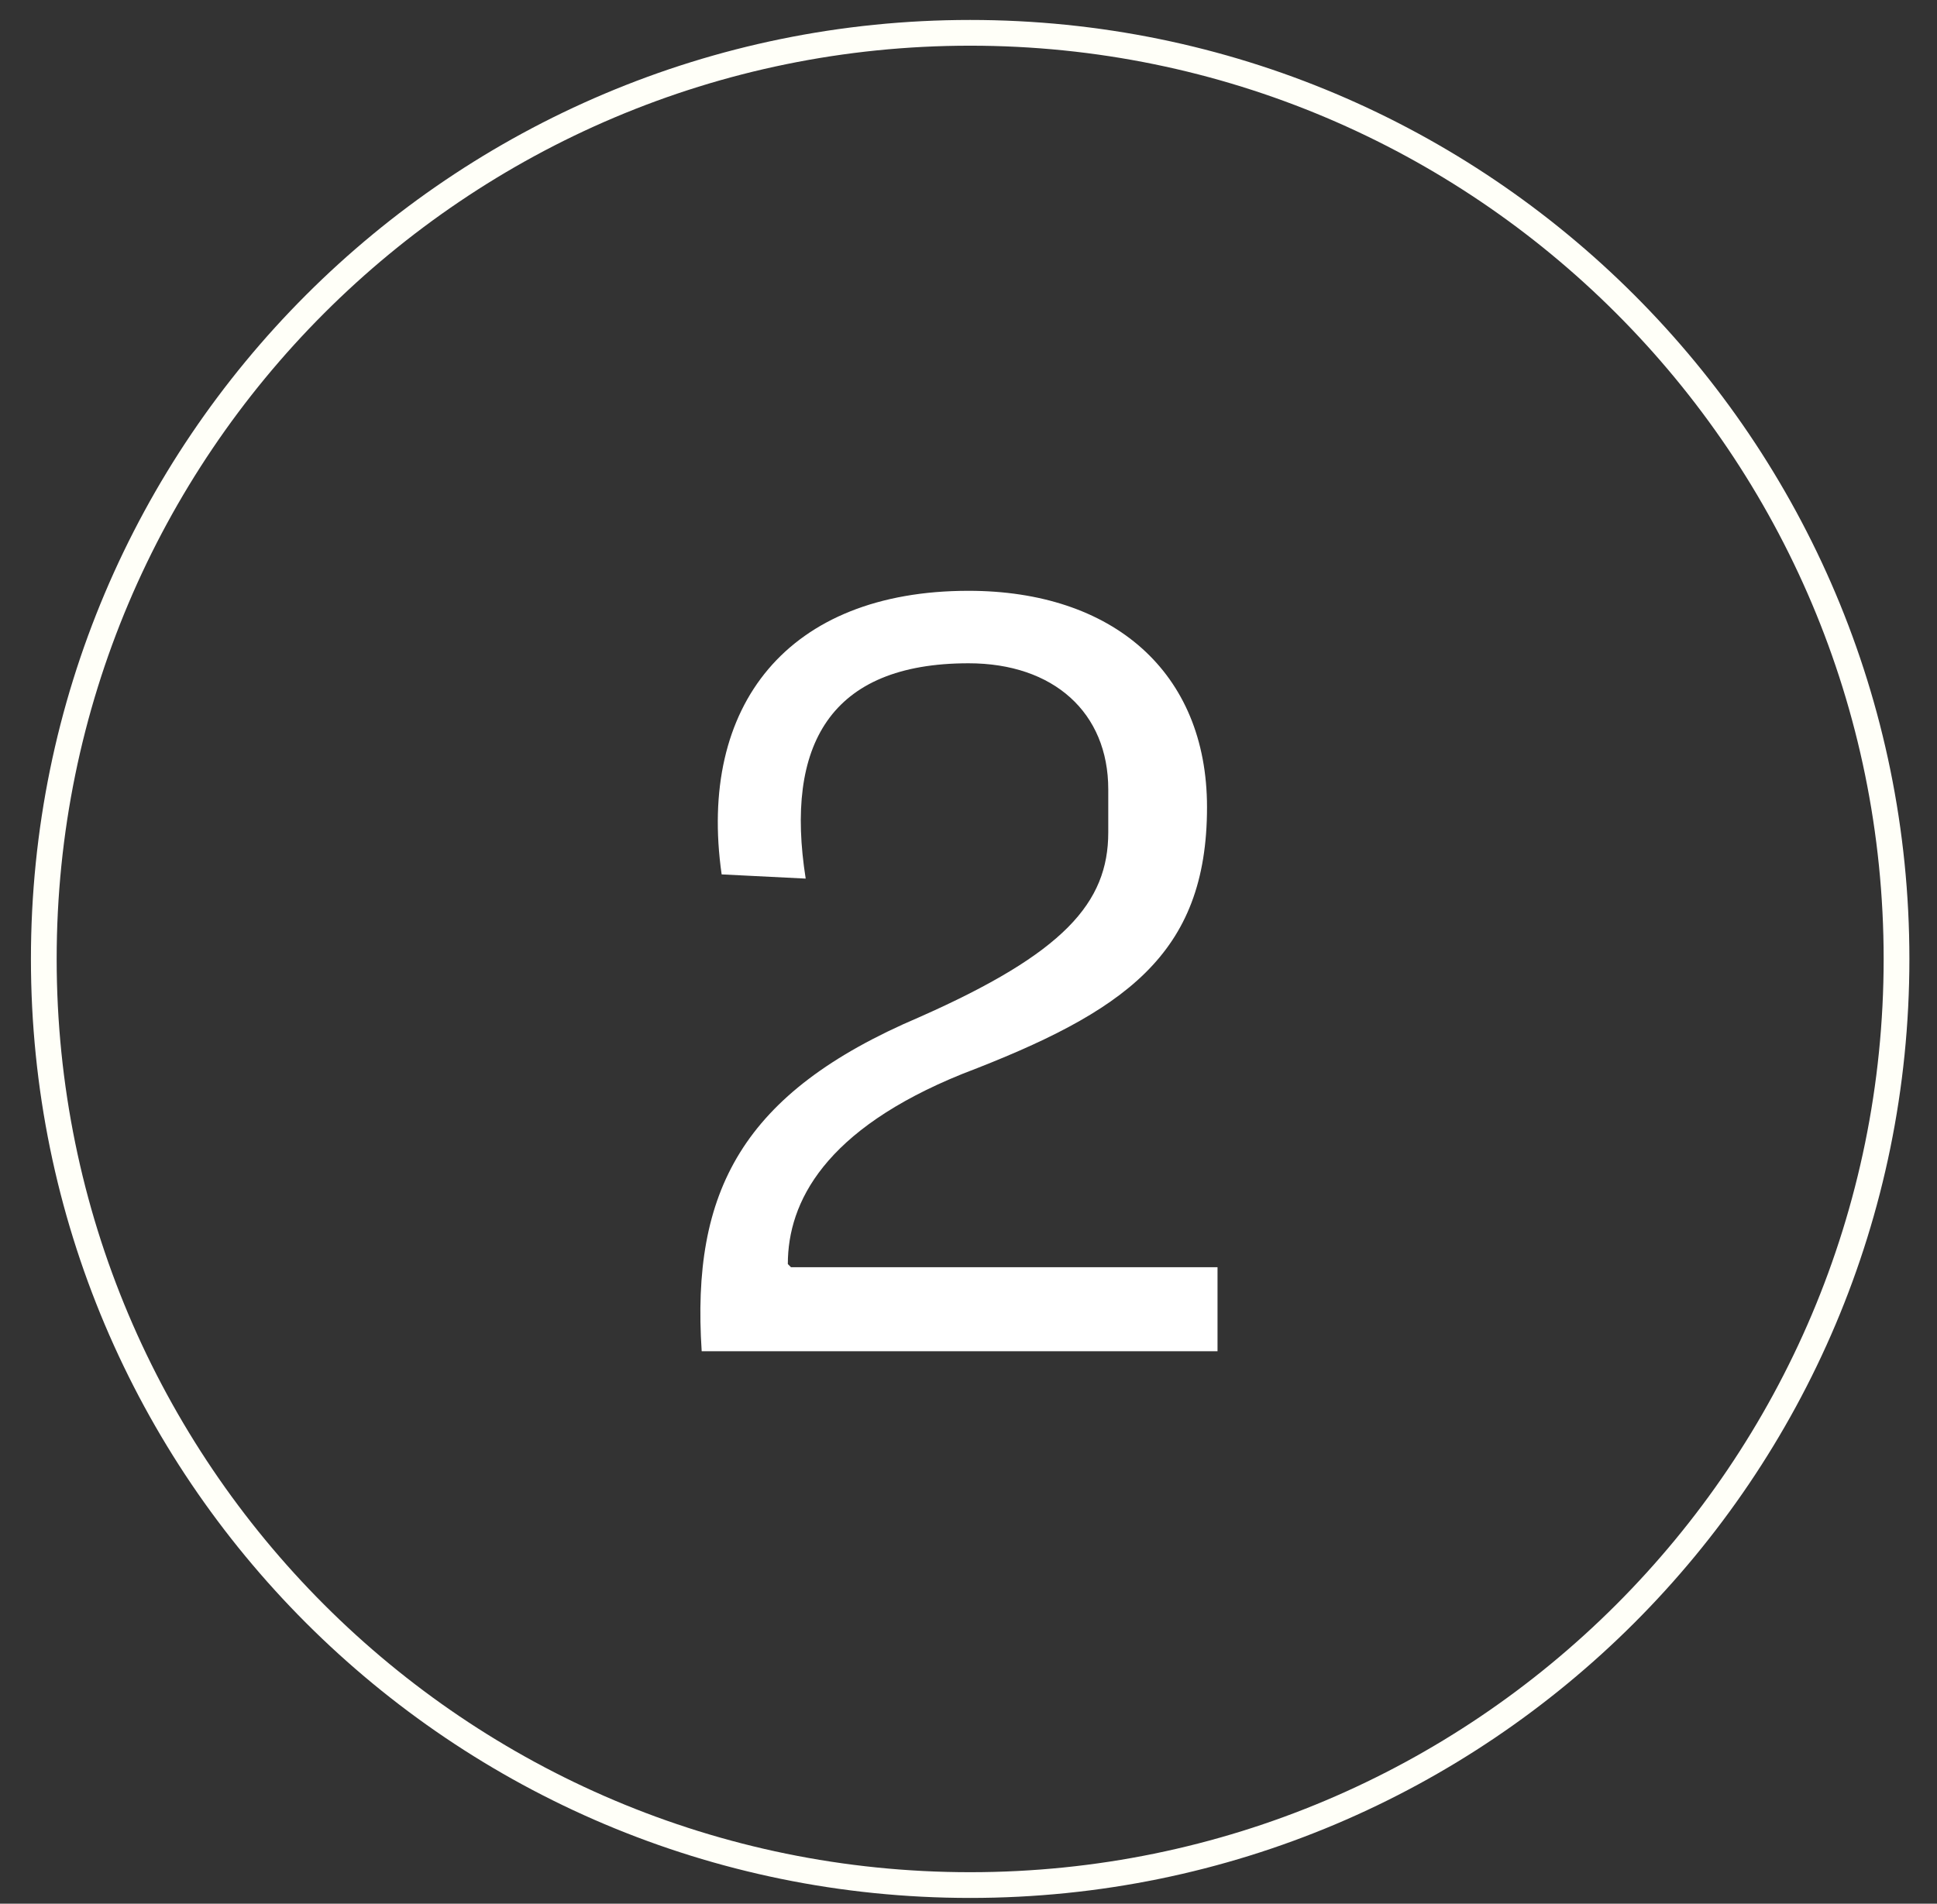 <svg width="59" height="58" viewBox="0 0 59 58" fill="none" xmlns="http://www.w3.org/2000/svg">
<rect x="0" y="0" width="59" height="58" fill="#333333" stroke="none"/>
<g id="2" clip-path="url(#clip0_6120_326)">
<path id="Vector" d="M29.55 57.432C45.134 57.432 57.767 44.8 57.767 29.216C57.767 13.633 45.134 1 29.55 1C13.967 1 1.334 13.633 1.334 29.216C1.334 44.8 13.967 57.432 29.55 57.432Z" stroke="#FFFFF8" stroke-width="0.784" stroke-miterlimit="10"/>
<path id="2_2" d="M29.501 20.208C25.277 20.208 23.901 22.704 24.541 26.768L21.981 26.64C21.245 21.488 23.997 18 29.501 18C33.885 18 36.765 20.464 36.765 24.592C36.765 29.104 34.237 30.832 29.309 32.72C25.117 34.416 23.997 36.624 23.997 38.512L24.093 38.608H37.085V41.168H21.373C21.053 36.304 22.589 33.296 27.997 30.992C32.413 29.04 33.757 27.504 33.757 25.36V24.048C33.757 21.712 32.093 20.208 29.501 20.208Z" fill="white"/>
</g>
<defs>
<clipPath id="clip0_6120_326">
<rect width="58" height="58" fill="white" transform="translate(0.333)"/>
</clipPath>
</defs>
</svg>
